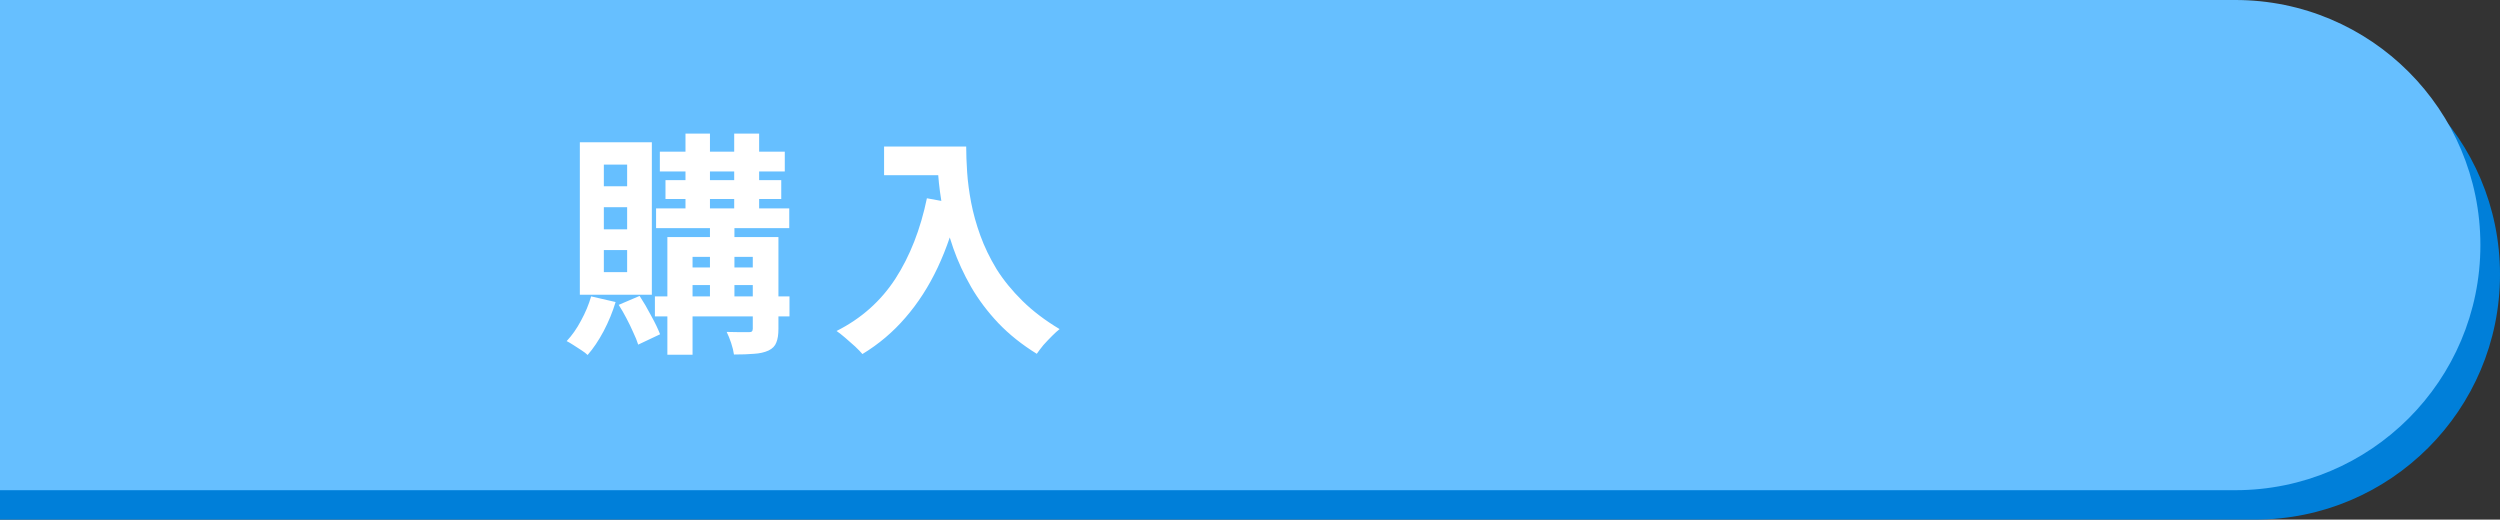 <svg width="255" height="53" viewBox="0 0 255 53" fill="none" xmlns="http://www.w3.org/2000/svg">
<rect x="0" y="0" width="255" height="53" fill="#333333" stroke="none"/>
<path d="M-1 3H230C243.807 3 255 14.193 255 28C255 41.807 243.807 53 230 53H-1V3Z" fill="#007FD9"/>
<path d="M-2 0H228C241.807 0 253 11.193 253 25C253 38.807 241.807 50 228 50H-2V0Z" fill="#66BFFF"/>
<path d="M67.304 15.472H80.048V17.488H67.304V15.472ZM66.92 21.256H80.504V23.272H66.92V21.256ZM66.8 30.232H80.528V32.272H66.8V30.232ZM67.88 18.376H79.688V20.296H67.88V18.376ZM69.92 13.624H72.416V22.144H69.92V13.624ZM74.888 13.624H77.432V22.144H74.888V13.624ZM72.416 22.192H74.912V30.808H72.416V22.192ZM76.784 24.184H79.4V33.544C79.4 34.136 79.328 34.6 79.184 34.936C79.056 35.288 78.792 35.56 78.392 35.752C77.976 35.944 77.48 36.056 76.904 36.088C76.344 36.136 75.664 36.16 74.864 36.16C74.816 35.808 74.72 35.416 74.576 34.984C74.432 34.552 74.28 34.176 74.12 33.856C74.584 33.872 75.04 33.88 75.488 33.88C75.952 33.88 76.256 33.88 76.4 33.88C76.544 33.88 76.64 33.856 76.688 33.808C76.752 33.744 76.784 33.648 76.784 33.52V24.184ZM68.072 24.184H77.912V26.2H70.64V36.184H68.072V24.184ZM69.344 27.28H77.888V29.08H69.344V27.28ZM60.296 30.232L62.792 30.808C62.488 31.816 62.08 32.808 61.568 33.784C61.056 34.744 60.512 35.552 59.936 36.208C59.792 36.064 59.584 35.904 59.312 35.728C59.04 35.552 58.768 35.376 58.496 35.2C58.224 35.024 57.992 34.888 57.8 34.792C58.344 34.216 58.832 33.52 59.264 32.704C59.712 31.888 60.056 31.064 60.296 30.232ZM63.104 31.096L65.24 30.184C65.64 30.792 66.032 31.464 66.416 32.2C66.816 32.92 67.12 33.552 67.328 34.096L65.096 35.152C64.984 34.784 64.816 34.368 64.592 33.904C64.384 33.424 64.152 32.944 63.896 32.464C63.64 31.968 63.376 31.512 63.104 31.096ZM61.592 21.136V23.392H63.968V21.136H61.592ZM61.592 25.504V27.76H63.968V25.504H61.592ZM61.592 16.792V19H63.968V16.792H61.592ZM59.144 14.512H66.488V30.064H59.144V14.512ZM90.176 14.944H96.992V17.872H90.176V14.944ZM95.576 14.944H98.552C98.552 15.712 98.584 16.584 98.648 17.56C98.712 18.52 98.848 19.552 99.056 20.656C99.264 21.744 99.576 22.864 99.992 24.016C100.408 25.168 100.96 26.312 101.648 27.448C102.352 28.568 103.232 29.648 104.288 30.688C105.344 31.728 106.608 32.688 108.08 33.568C107.872 33.728 107.616 33.96 107.312 34.264C107.008 34.568 106.712 34.88 106.424 35.2C106.152 35.536 105.928 35.832 105.752 36.088C104.248 35.16 102.944 34.12 101.84 32.968C100.736 31.8 99.808 30.568 99.056 29.272C98.304 27.96 97.696 26.64 97.232 25.312C96.768 23.968 96.416 22.664 96.176 21.4C95.936 20.12 95.776 18.928 95.696 17.824C95.616 16.72 95.576 15.76 95.576 14.944ZM94.544 20.224L97.832 20.824C97.288 23.192 96.56 25.344 95.648 27.28C94.736 29.216 93.64 30.92 92.36 32.392C91.096 33.864 89.632 35.104 87.968 36.112C87.792 35.904 87.544 35.648 87.224 35.344C86.904 35.056 86.568 34.76 86.216 34.456C85.88 34.168 85.584 33.936 85.328 33.76C87.84 32.496 89.84 30.72 91.328 28.432C92.816 26.128 93.888 23.392 94.544 20.224Z" fill="white"/>
</svg>
